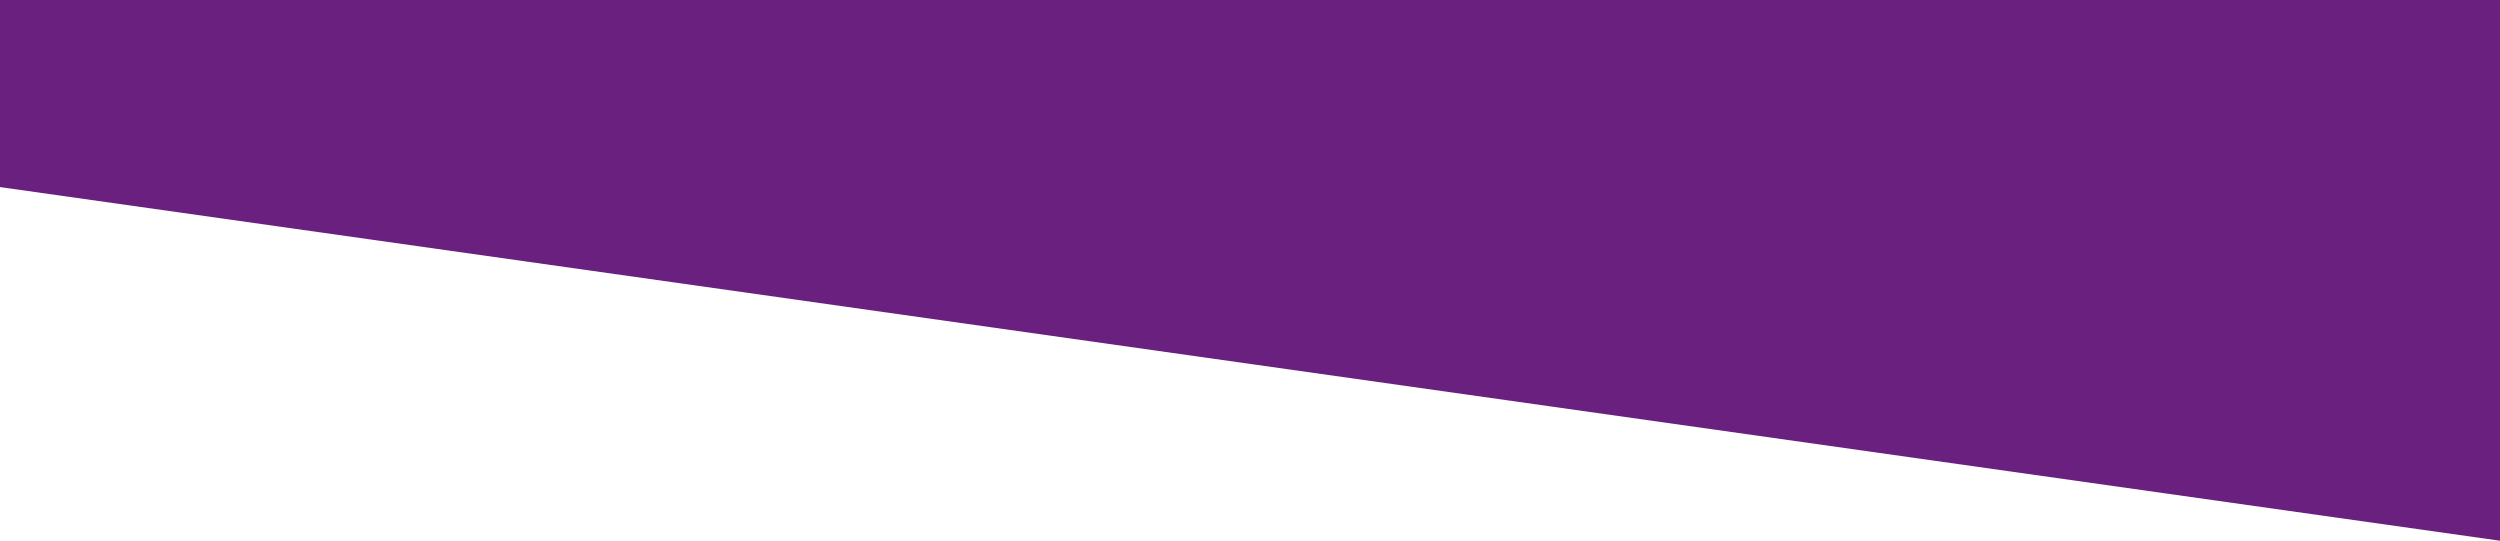 <?xml version="1.0" encoding="utf-8"?>
<!-- Generator: Adobe Illustrator 26.2.1, SVG Export Plug-In . SVG Version: 6.00 Build 0)  -->
<svg version="1.1" id="Layer_1" xmlns="http://www.w3.org/2000/svg" xmlns:xlink="http://www.w3.org/1999/xlink" x="0px" y="0px"
	 viewBox="0 0 841.9 182.1" style="enable-background:new 0 0 841.9 182.1;" xml:space="preserve">
<style type="text/css">
	.st0{fill:#6A207F;}
</style>
<polygon class="st0" points="841.9,182.1 0,63 0,0 841.9,0 "/>
</svg>
